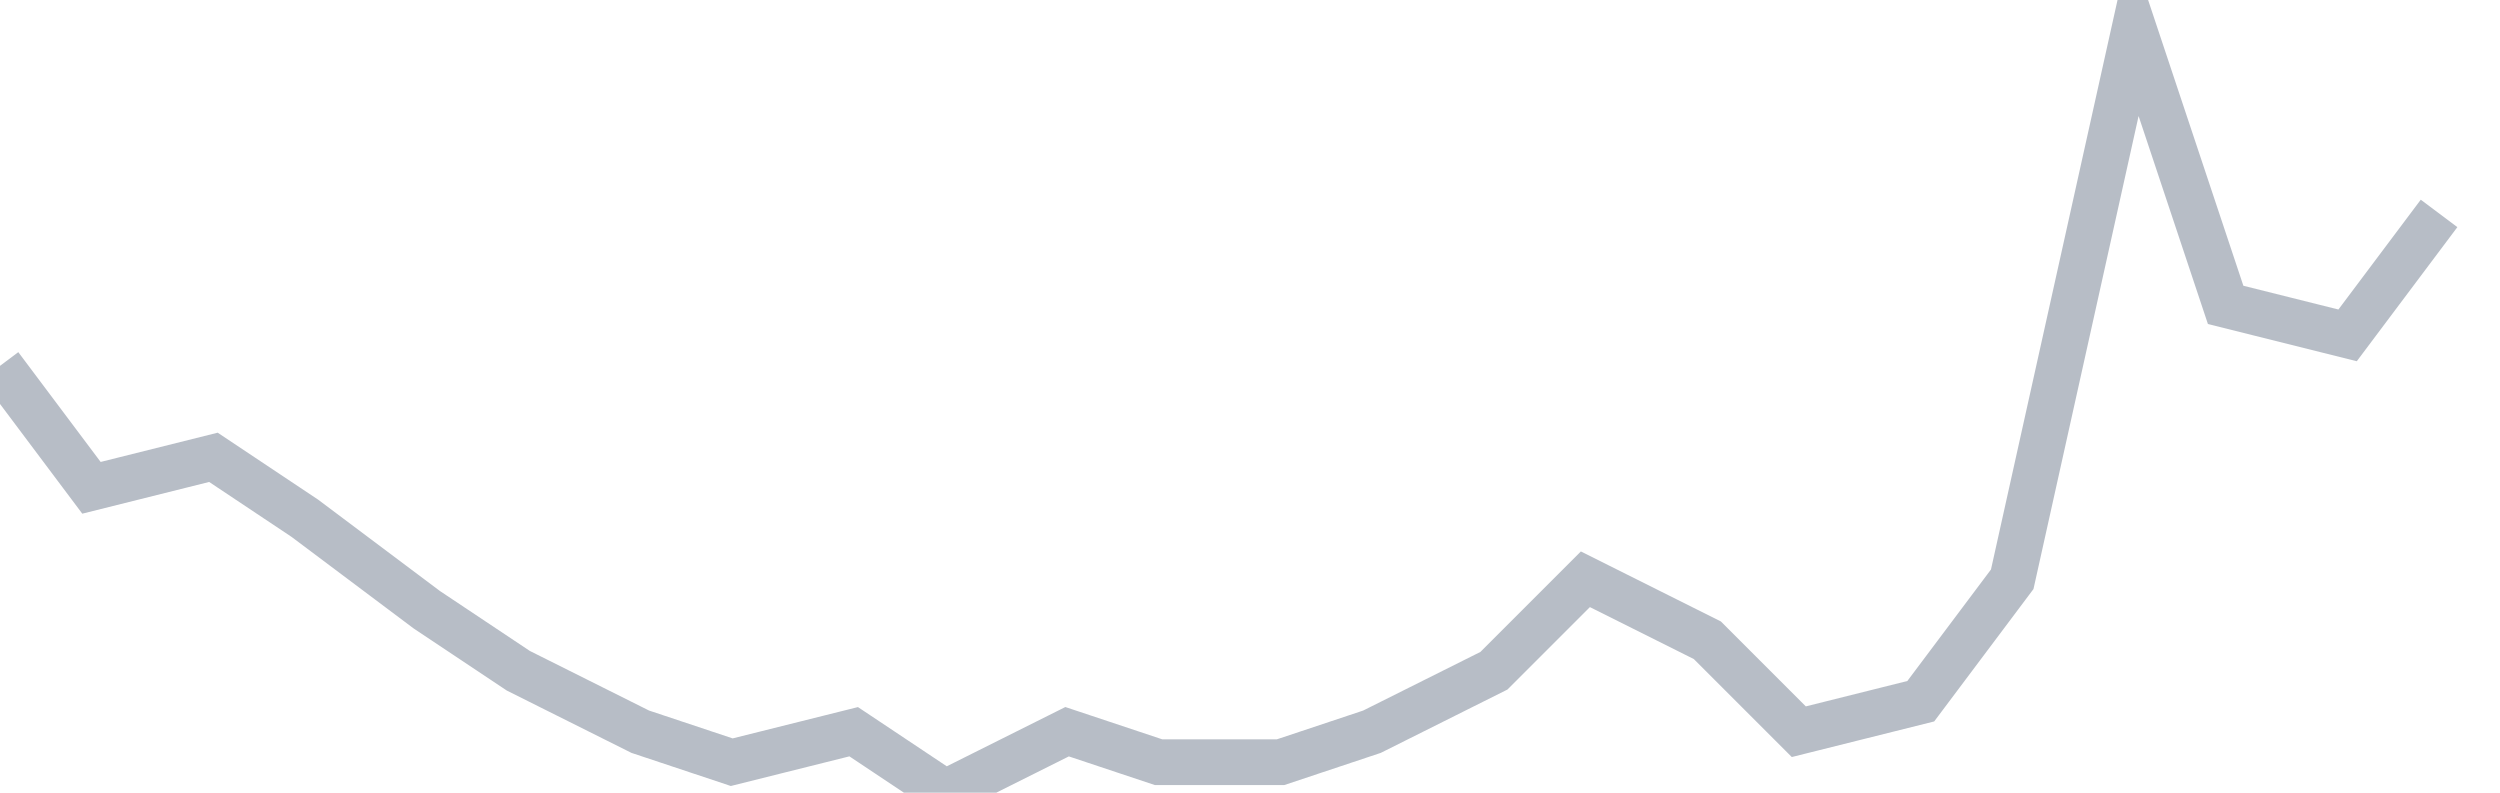 <svg width="82" height="26" fill="none" xmlns="http://www.w3.org/2000/svg"><path d="M0 12l3 4 4-1 3 2 4 3 3 2 4 2 3 1 4-1 3 2 4-2 3 1h4l3-1 4-2 3-3 4 2 3 3 4-1 3-4 4-18 3 9 4 1 3-4" stroke="#B7BDC6" stroke-width="1.5"/></svg>